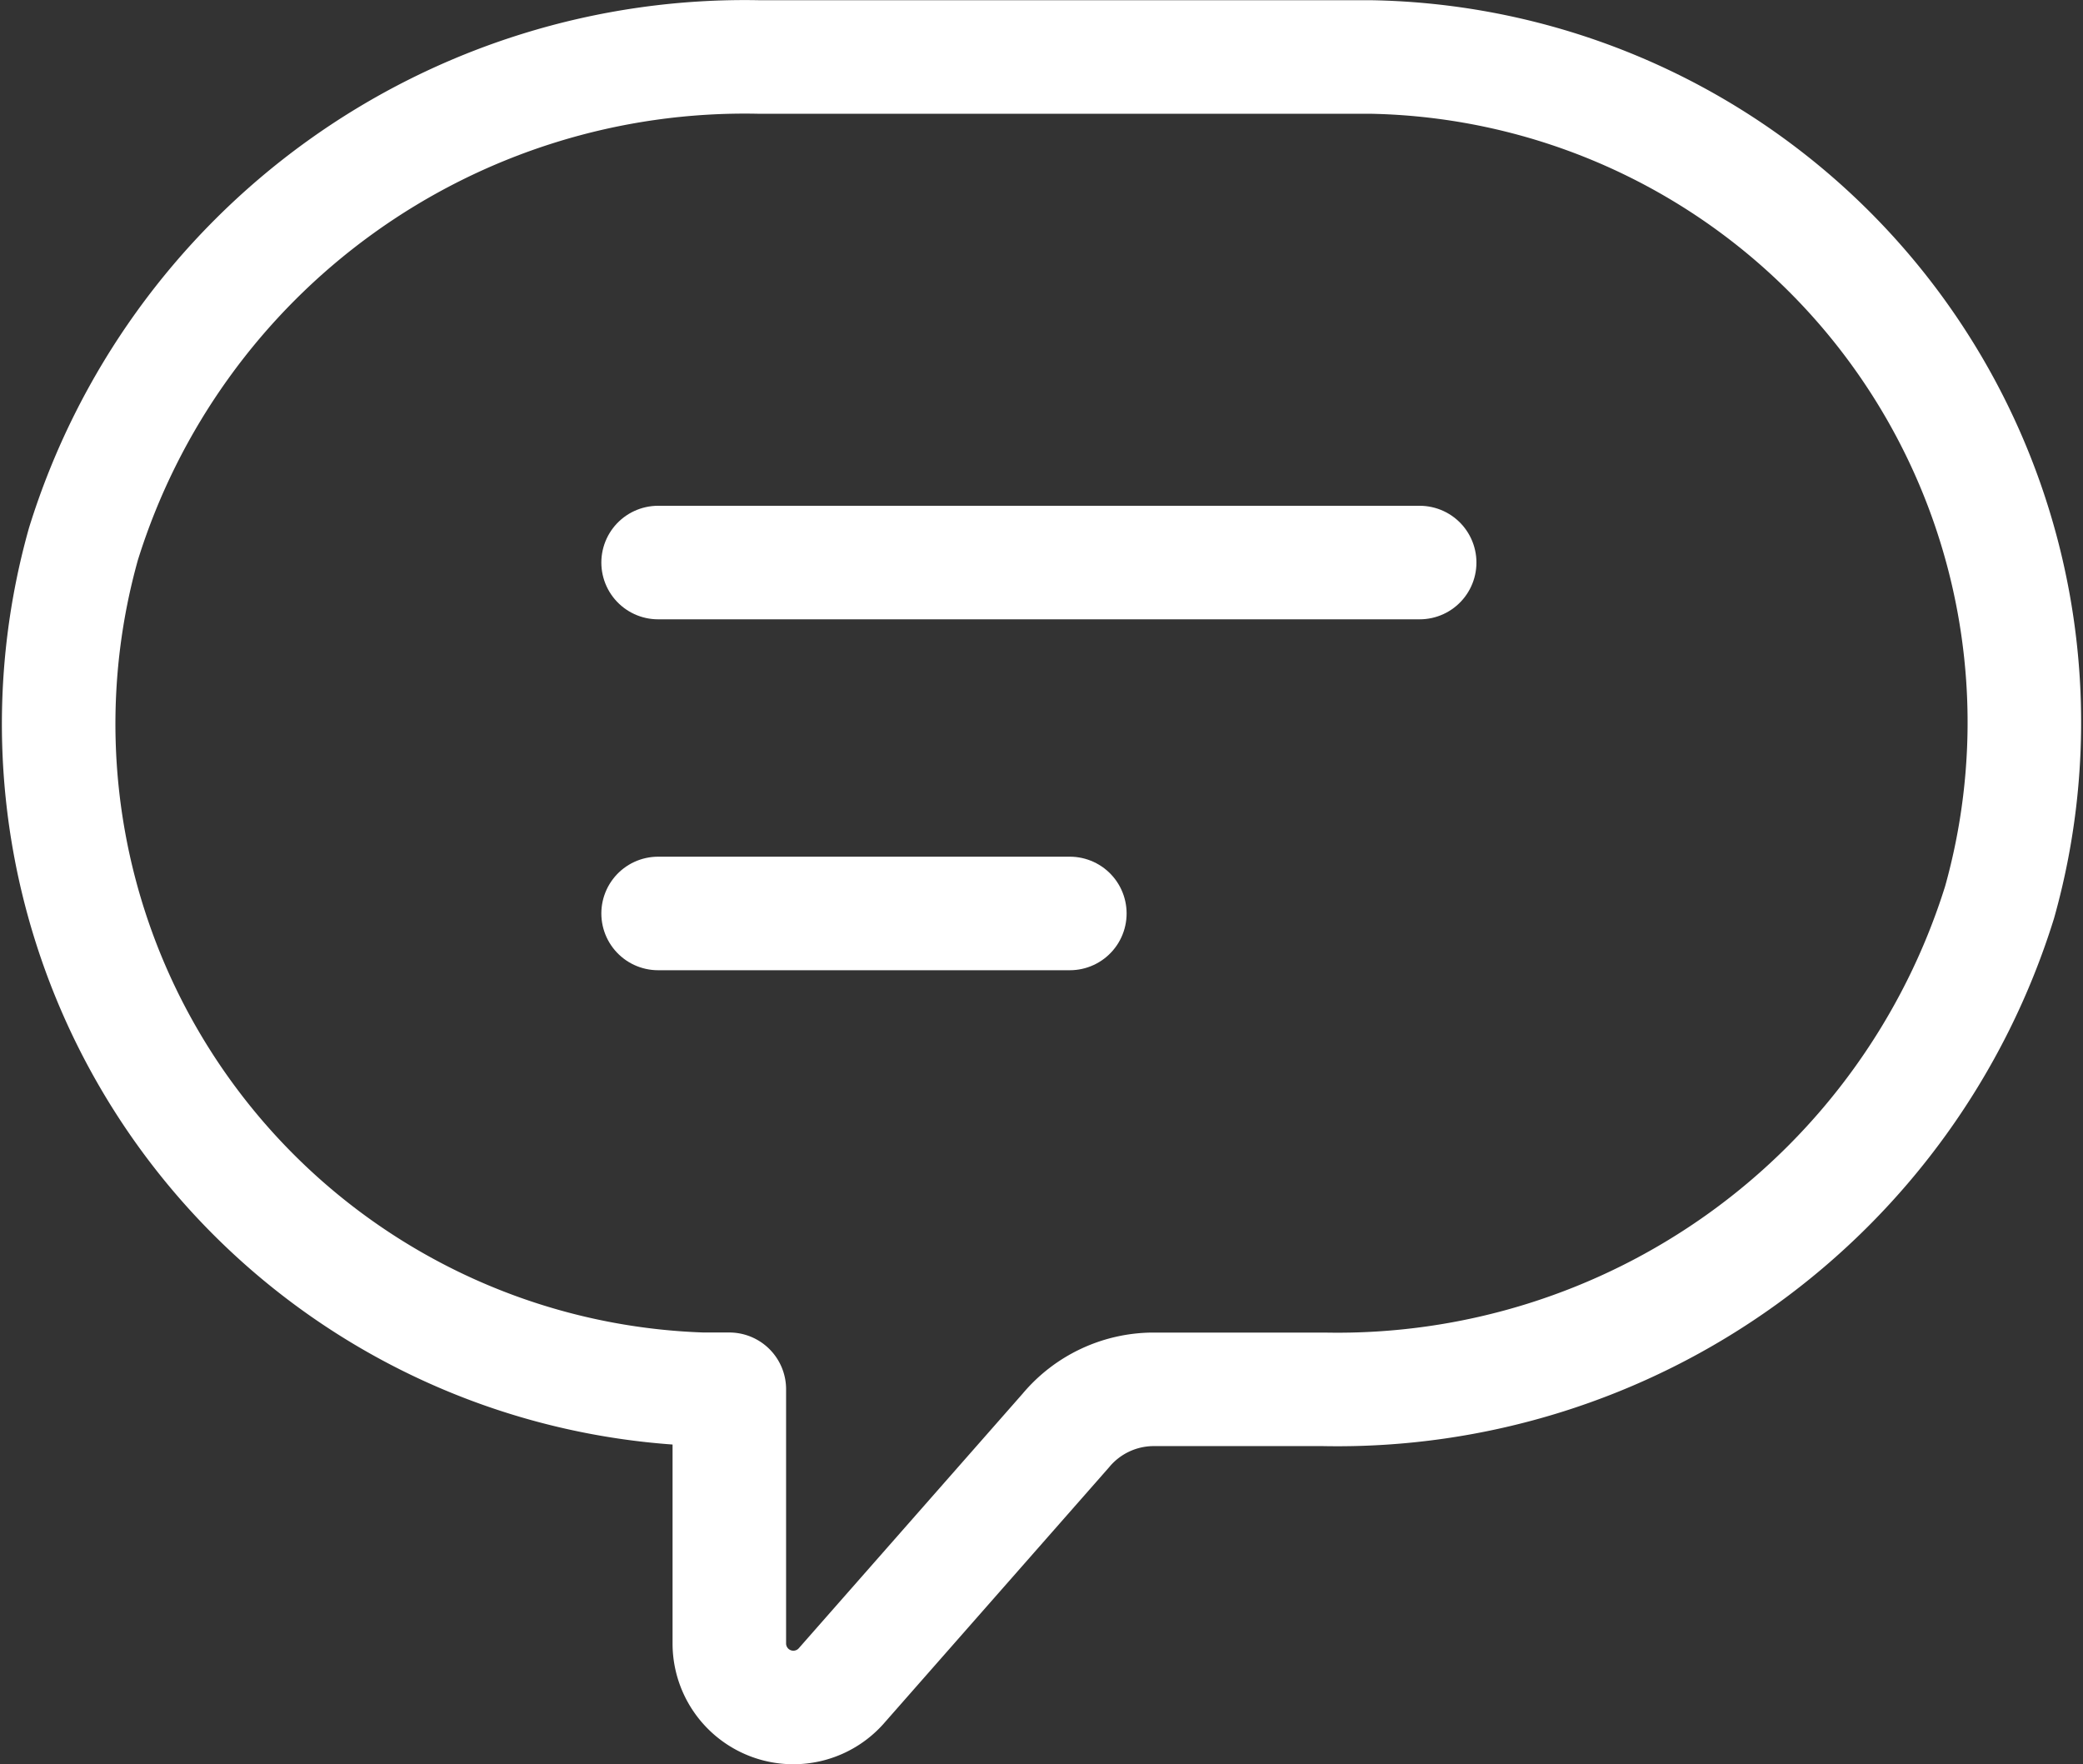 <svg xmlns="http://www.w3.org/2000/svg" width="27.521" height="23.308"><rect width="100%" height="100%" fill="#333333" stroke="none"/><g data-name="グループ 18" fill="none" stroke="#fff" stroke-linecap="round" stroke-linejoin="round" stroke-width="1.5"><path data-name="パス 2112" d="M18.117.753h-8.085a9.148 9.148 0 00-8.93 6.435 8.795 8.795 0 008.18 11.166h.354v3.368a.846.846 0 001.472.559l2.973-3.381a1.514 1.514 0 011.145-.545h2.263a9.162 9.162 0 008.93-6.435A8.792 8.792 0 0018.117.753z"/><path data-name="線 15" d="M8.695 7.432h10.062"/><path data-name="線 16" d="M8.695 12.068h5.44"/></g></svg>